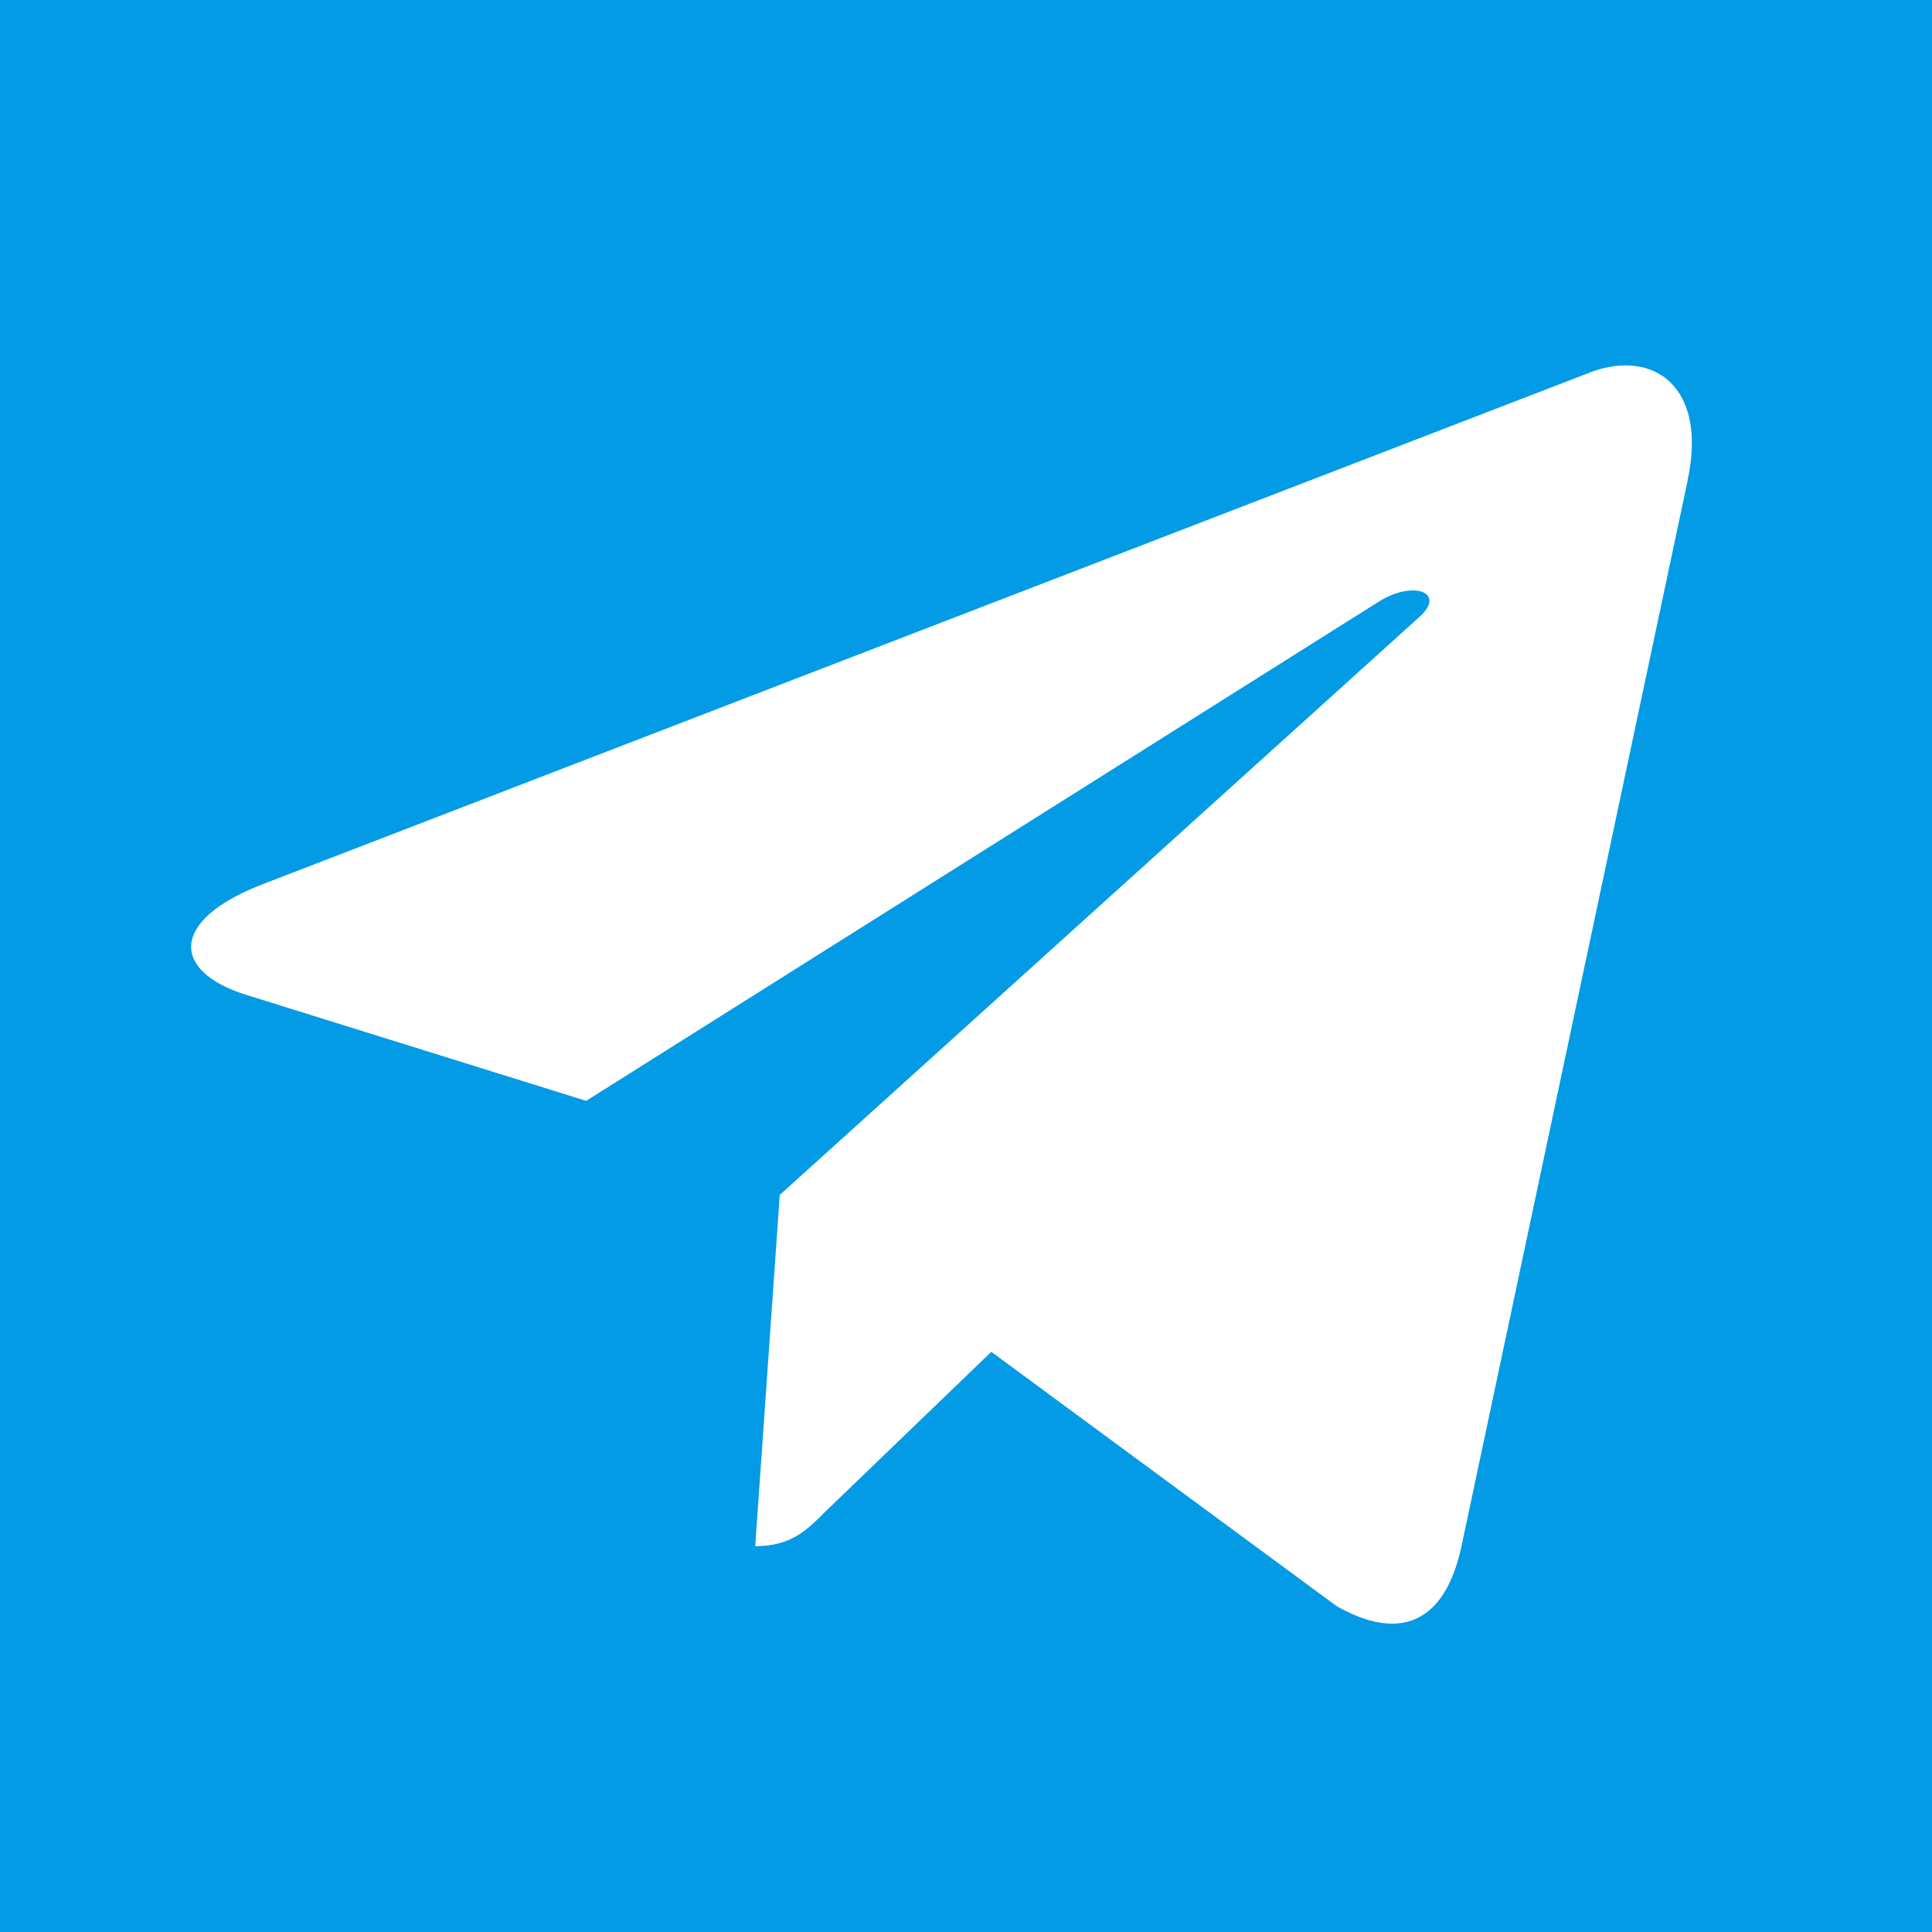 <?xml version="1.0" encoding="utf-8"?>
<svg version="1.1" id="Слой_1" xmlns="http://www.w3.org/2000/svg" xmlns:xlink="http://www.w3.org/1999/xlink" x="0px" y="0px"
	 viewBox="0 0 1000 1000" style="enable-background:new 0 0 1000 1000;" xml:space="preserve">
<style type="text/css">
	.st0{fill:#039BE5;}
	.st1{fill:#FFFFFF;}
</style>
<rect class="st0" width="1000" height="1000"/>
<path class="st1" d="M135.1,458L824,192.4c32-11.6,59.9,7.8,49.5,56.1l0.1-0.1L756.3,801.1c-8.7,39.2-32,48.7-64.5,30.2L513.1,699.7
	l-86.2,83c-9.5,9.5-17.6,17.6-36,17.6l12.7-181.8l331-299.1c14.4-12.7-3.2-19.8-22.2-7.2L303.4,569.8l-176.4-55
	C88.7,502.6,87.9,476.5,135.1,458L135.1,458z"/>
</svg>
